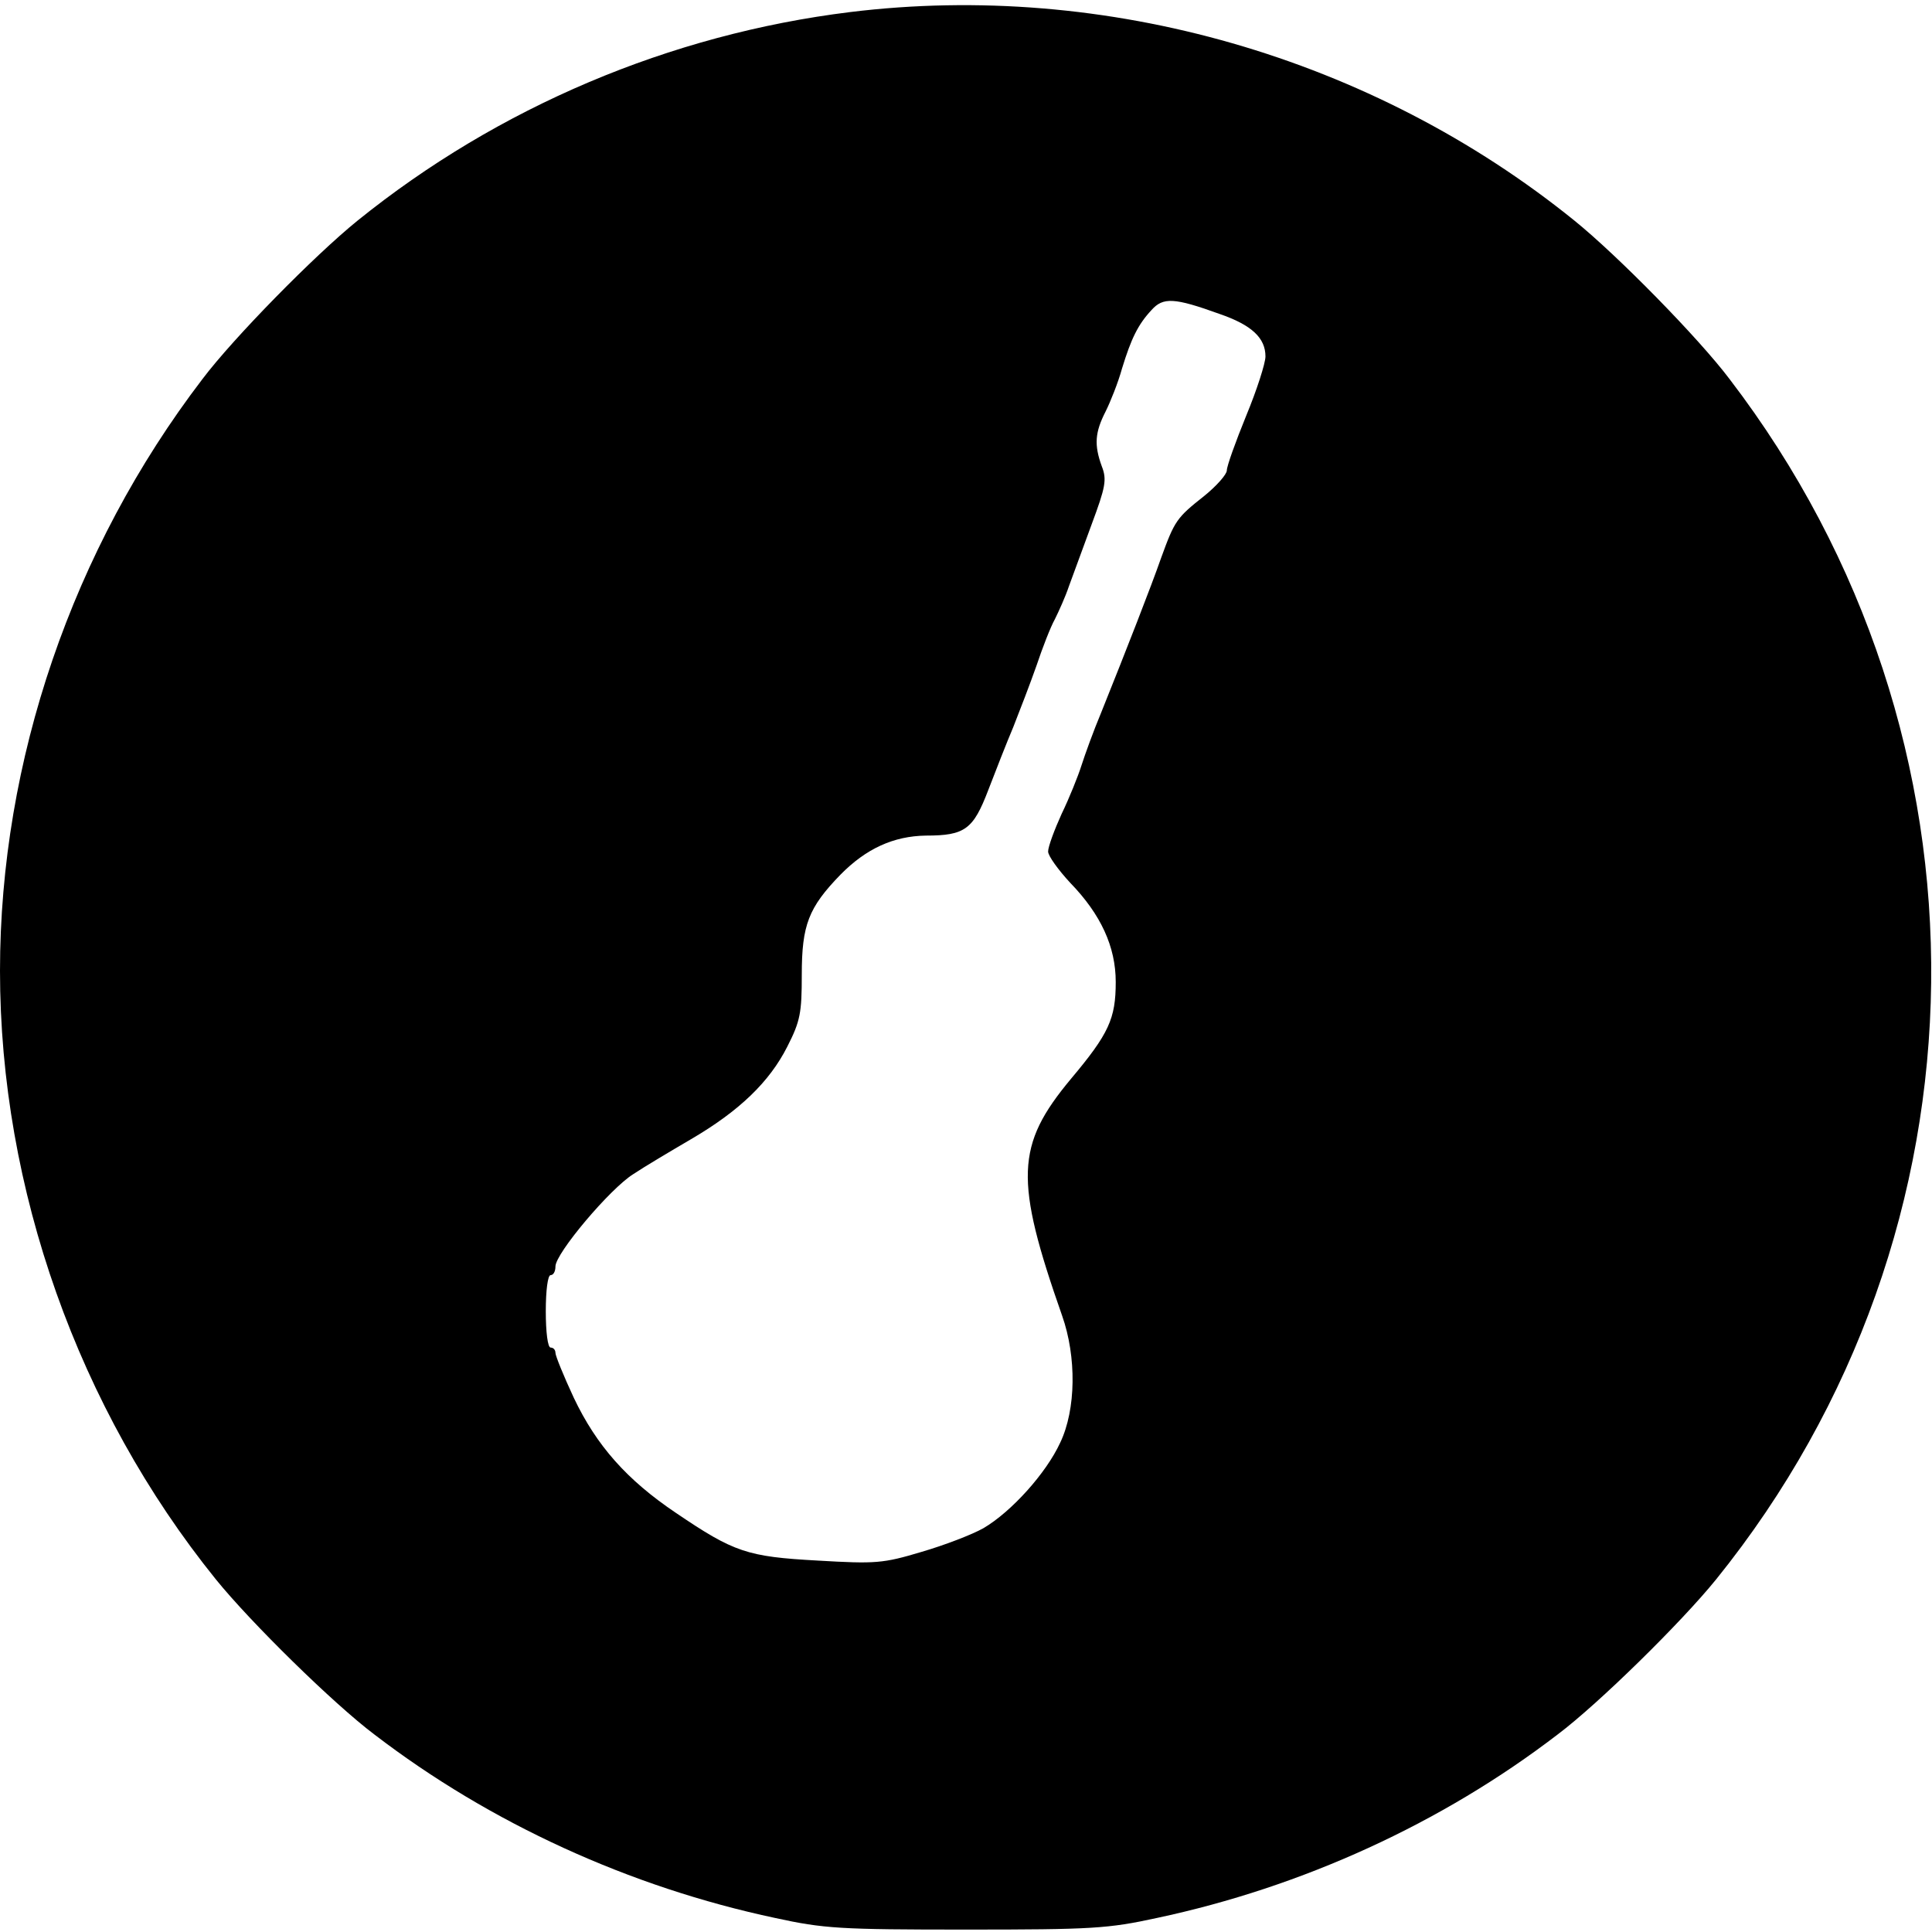 <?xml version="1.0" standalone="no"?>
<!DOCTYPE svg PUBLIC "-//W3C//DTD SVG 20010904//EN"
 "http://www.w3.org/TR/2001/REC-SVG-20010904/DTD/svg10.dtd">
<svg version="1.0" xmlns="http://www.w3.org/2000/svg"
 width="400pt" height="400pt" viewBox="0 0 400 400"
 preserveAspectRatio="xMidYMid meet">
<g transform="translate(0,400) scale(0.1,-0.1)"
fill="#000000" stroke="none">
<path d="M1760 3975 c-373 -46 -729 -197 -1020 -432 -89 -72 -257 -243 -321
-328 -269 -352 -419 -790 -419 -1225 0 -451 162 -907 447 -1260 72 -89 243
-257 328 -321 240 -184 529 -316 830 -380 101 -22 134 -24 395 -24 261 0 294
2 395 24 301 64 590 196 830 380 85 64 256 232 328 321 583 722 595 1744 28
2485 -64 85 -232 256 -321 328 -419 339 -971 497 -1500 432z m765 -625 c67
-23 95 -50 95 -88 0 -14 -18 -70 -40 -123 -22 -54 -40 -104 -40 -113 0 -8 -21
-32 -47 -53 -57 -45 -61 -51 -89 -128 -21 -60 -71 -188 -124 -320 -16 -38 -34
-88 -41 -110 -7 -22 -25 -67 -41 -100 -15 -33 -28 -68 -28 -78 0 -9 21 -38 46
-65 63 -65 94 -132 94 -205 0 -76 -14 -107 -93 -201 -114 -137 -117 -208 -18
-490 30 -85 29 -194 -4 -263 -29 -63 -101 -143 -159 -177 -23 -13 -80 -35
-128 -49 -80 -24 -95 -25 -215 -18 -146 8 -173 17 -294 99 -101 68 -164 139
-211 238 -21 45 -38 87 -38 93 0 6 -4 11 -10 11 -6 0 -10 32 -10 75 0 43 4 75
10 75 6 0 10 8 10 18 0 27 113 161 161 191 24 16 78 48 119 72 101 59 163 119
200 192 27 53 30 70 30 149 0 103 14 139 80 207 53 54 110 80 177 81 81 0 98
13 129 94 15 39 38 98 52 131 13 33 35 90 48 127 12 36 29 80 38 96 8 16 22
47 29 68 8 22 29 79 47 128 29 78 32 93 21 121 -16 44 -14 70 8 113 10 20 26
60 34 89 19 62 33 91 61 121 24 27 47 26 141 -8z"/>
</g>
</svg>
